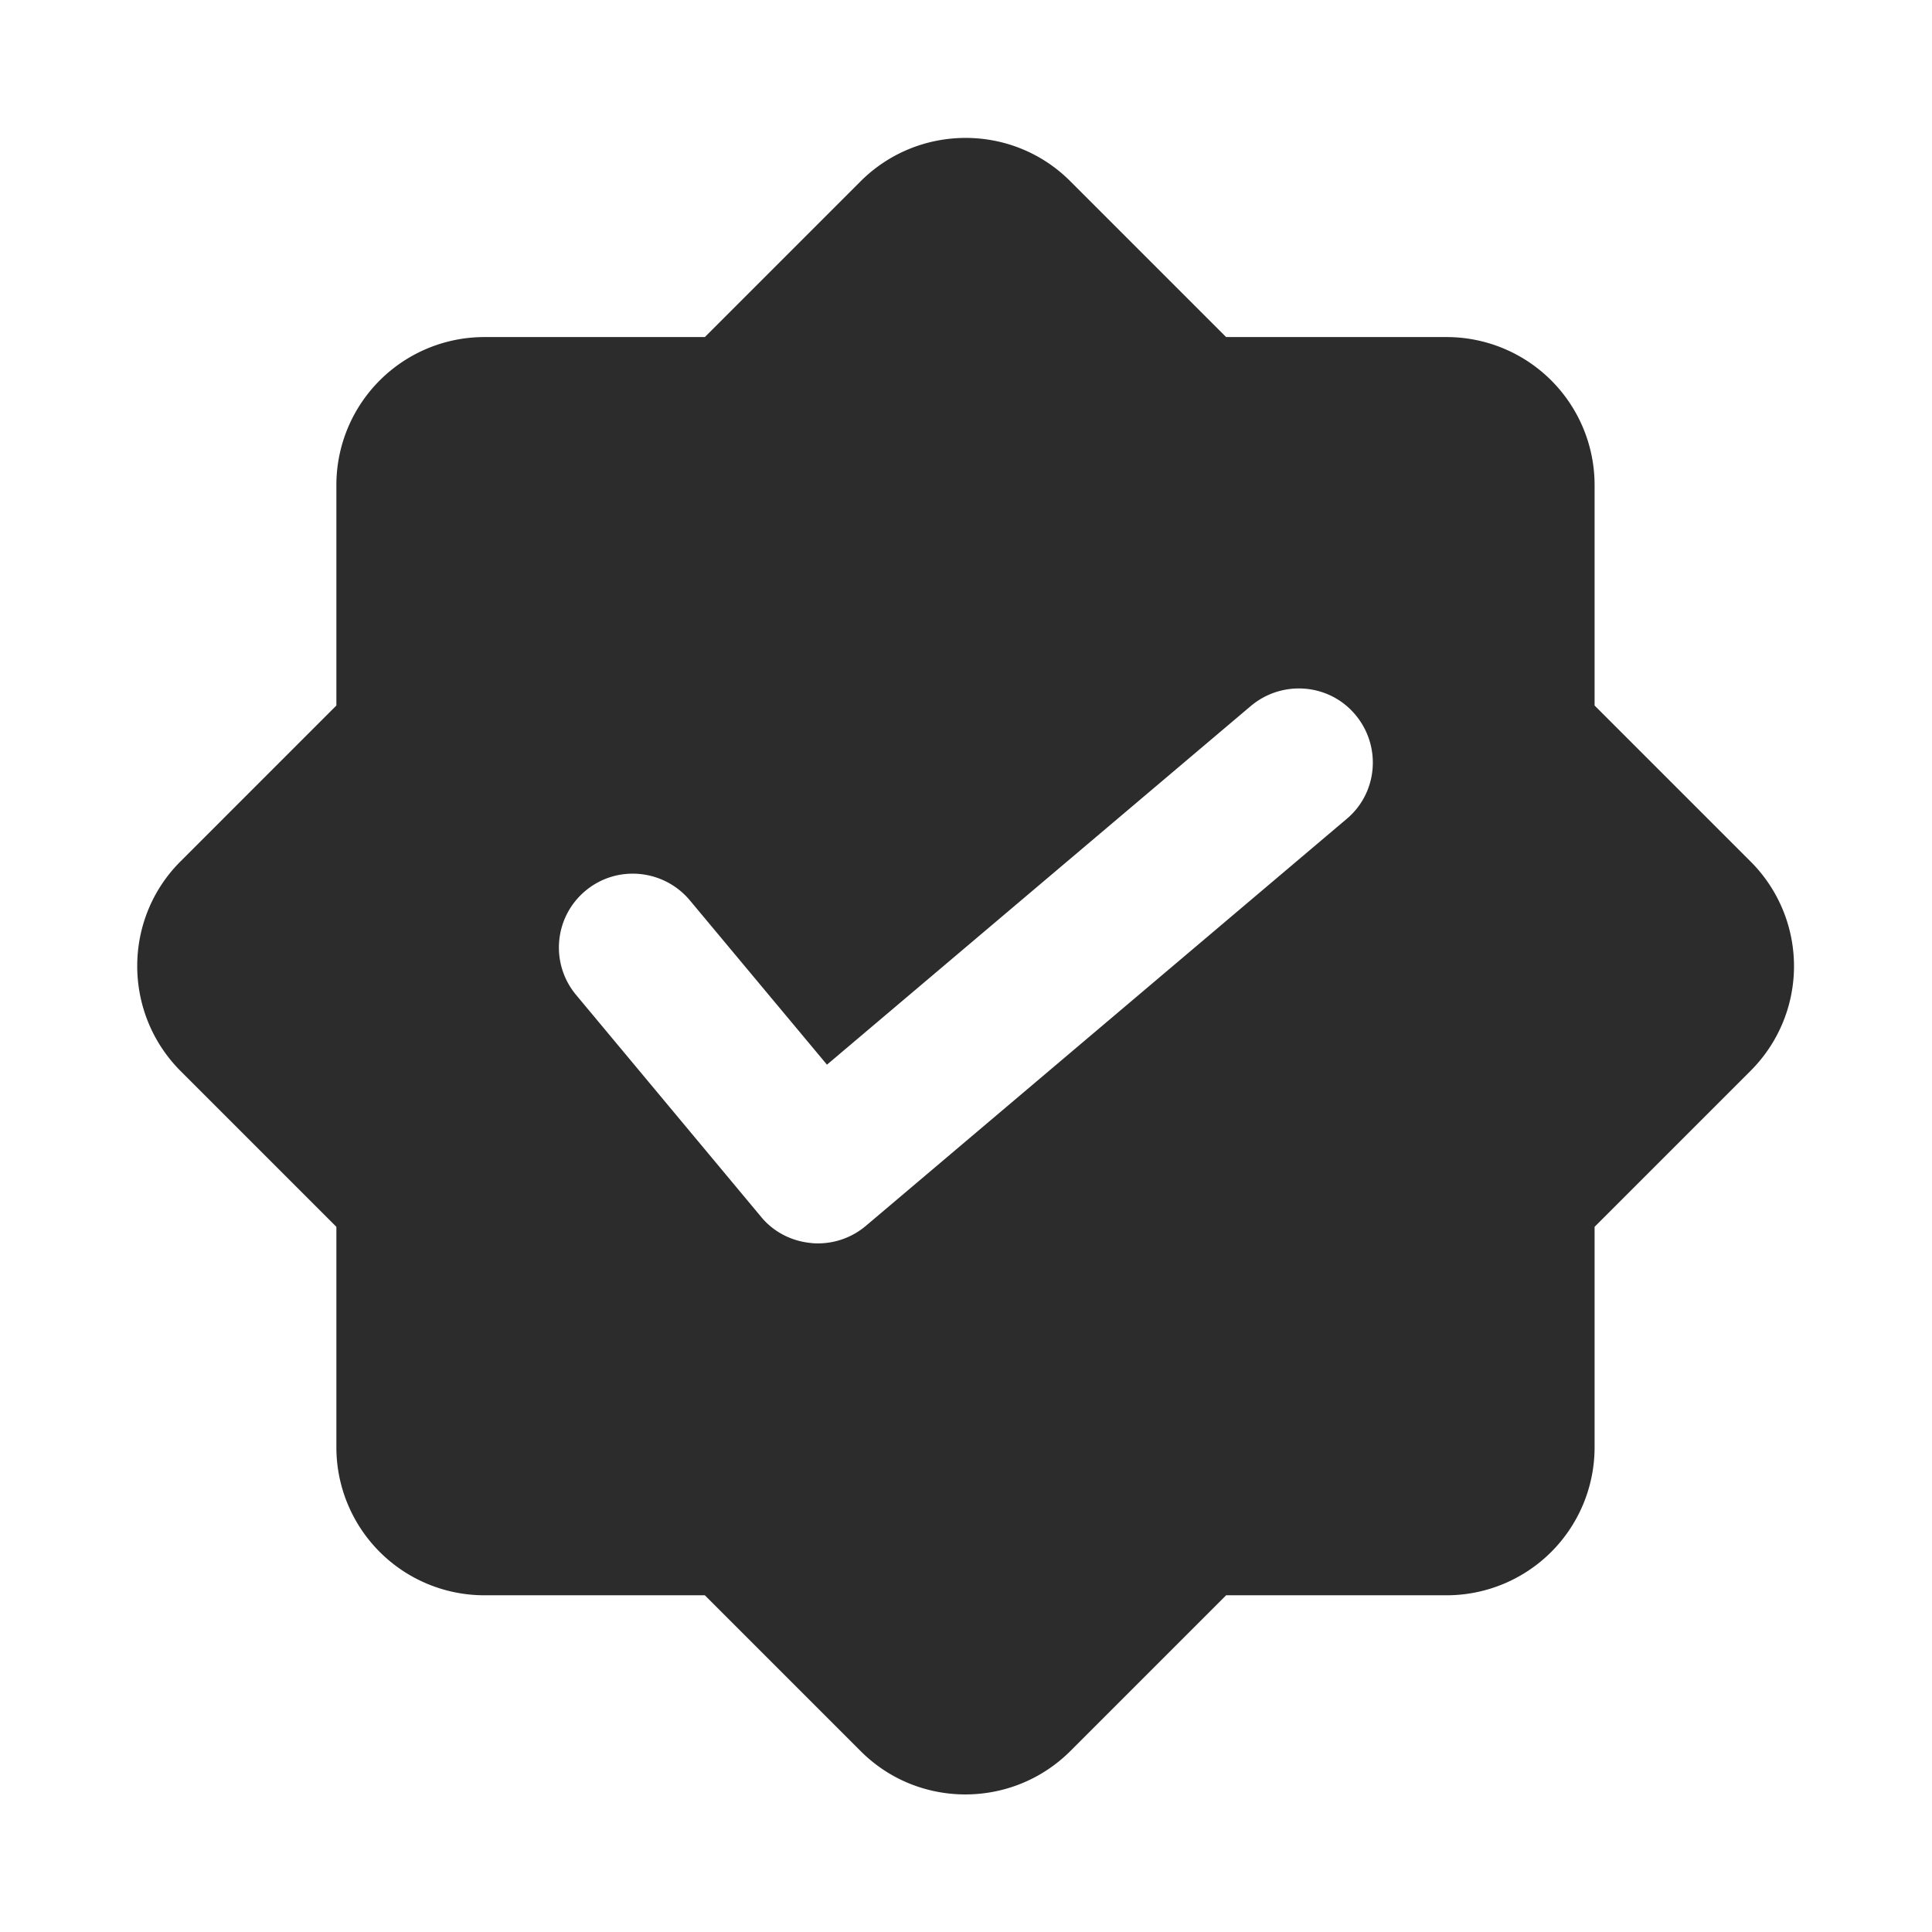 <?xml version="1.0" standalone="no"?><!DOCTYPE svg PUBLIC "-//W3C//DTD SVG 1.1//EN" "http://www.w3.org/Graphics/SVG/1.1/DTD/svg11.dtd"><svg t="1756373098055" class="icon" viewBox="0 0 1024 1024" version="1.1" xmlns="http://www.w3.org/2000/svg" p-id="10252" xmlns:xlink="http://www.w3.org/1999/xlink" width="200" height="200"><path d="M927.817 456.594l-82.651-82.651v-116.846a78.446 78.446 0 0 0-78.446-78.446h-116.846l-82.651-82.651c-30.537-30.537-80.274-30.537-110.994 0l-82.651 82.651h-116.846a78.446 78.446 0 0 0-78.446 78.446v116.846l-82.651 82.651c-30.537 30.537-30.537 80.274 0 110.994l82.651 82.651v116.846a78.446 78.446 0 0 0 78.446 78.446h116.846l82.651 82.651c30.537 30.537 80.274 30.537 110.994 0l82.651-82.651h116.846a78.446 78.446 0 0 0 78.446-78.446v-116.846l82.651-82.651a78.354 78.354 0 0 0 0-110.994z m-214.126-22.491L458.971 649.691c-7.131 6.034-16.091 9.326-25.417 9.326-1.097 0-2.194 0-3.474-0.183-10.423-0.914-20.114-5.851-26.697-13.897l-98.011-117.577c-13.897-16.64-11.703-41.326 4.937-55.223 16.64-13.897 41.326-11.52 55.223 4.937l72.777 87.223 224.731-190.171c16.64-13.897 41.326-11.886 55.223 4.571 14.08 16.64 12.069 41.509-4.571 55.406z" p-id="10253" fill="#2c2c2c"></path></svg>